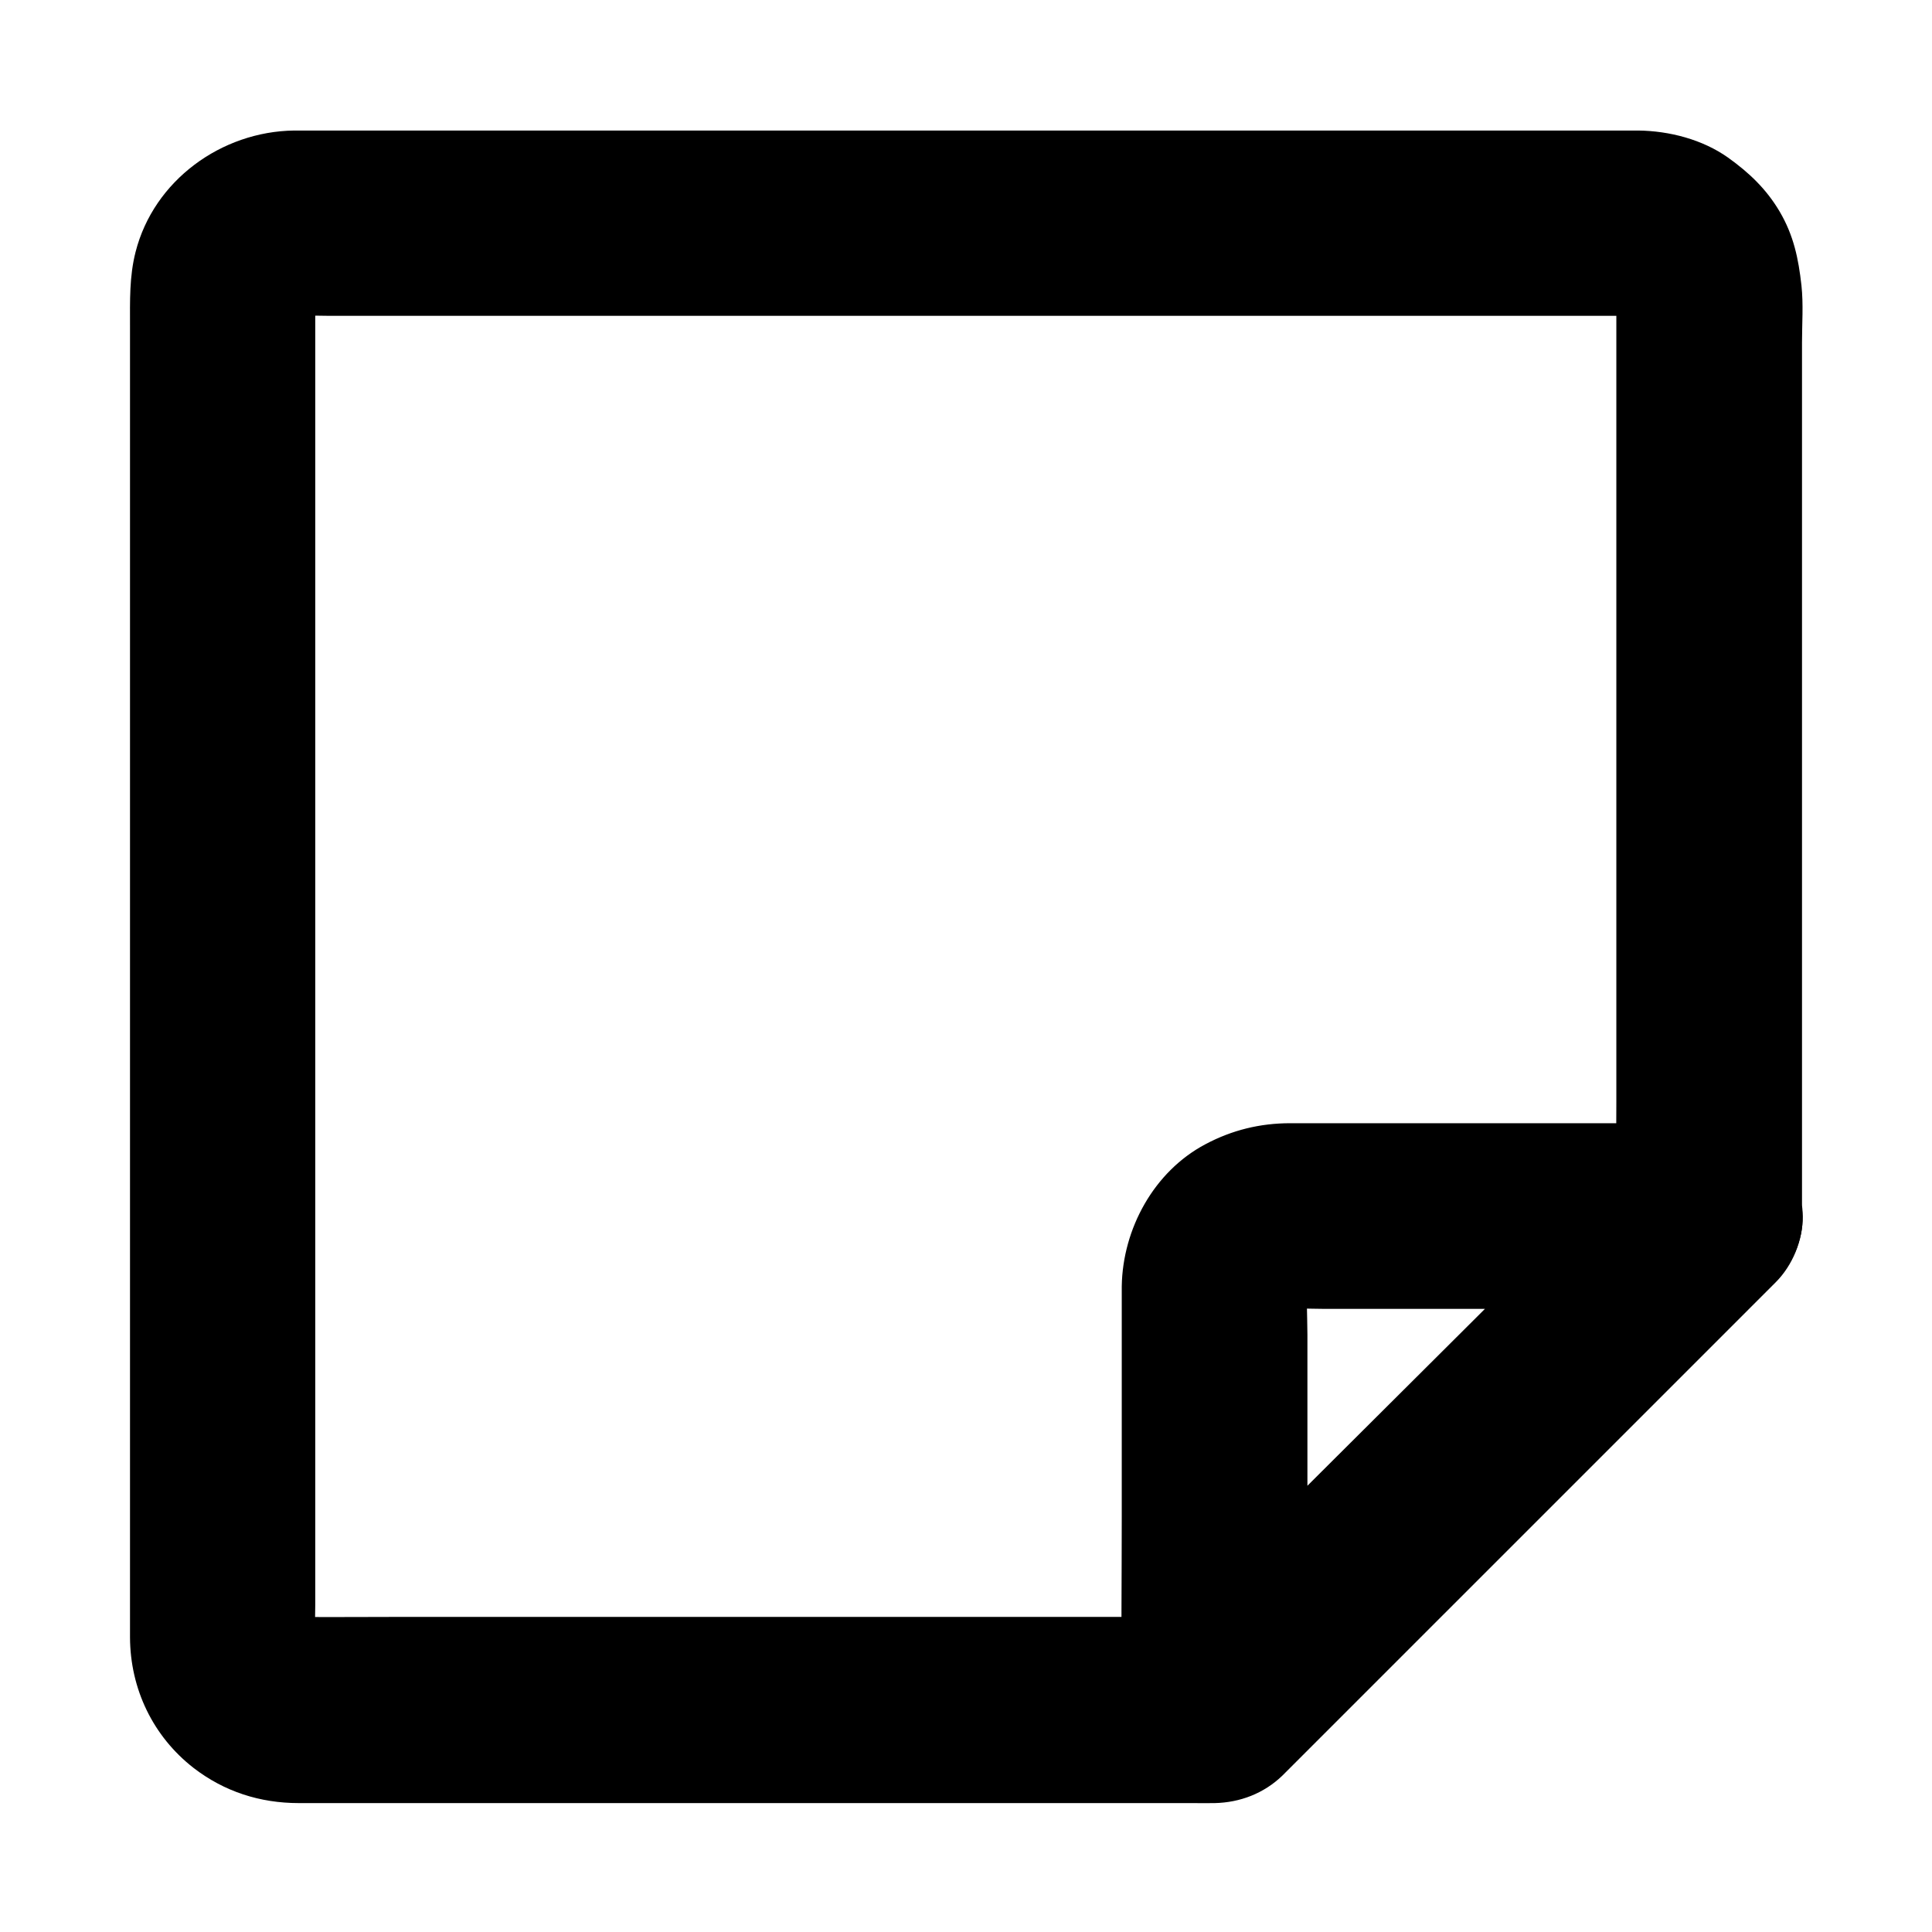 <?xml version="1.0" encoding="UTF-8"?>
<!-- Uploaded to: SVG Repo, www.svgrepo.com, Generator: SVG Repo Mixer Tools -->
<svg fill="#000000" width="800px" height="800px" version="1.1" viewBox="144 144 512 512" xmlns="http://www.w3.org/2000/svg">
 <g>
  <path d="m579.63 448.9-114.59 114.59c-5.312 5.312-10.727 10.527-15.941 15.941-0.051 0.098-0.148 0.148-0.246 0.246 5.805-2.41 11.609-4.82 17.418-7.184h-24.602-58.941-70.848-61.059c-9.594 0-19.238 0.098-28.832 0-0.984 0-1.969-0.051-2.953-0.195 2.164 0.297 4.379 0.59 6.543 0.887-1.523-0.246-3-0.641-4.43-1.23 1.969 0.836 3.938 1.672 5.856 2.461-1.625-0.688-3.051-1.523-4.43-2.609 1.672 1.277 3.297 2.559 4.969 3.836-1.18-0.934-2.215-2.016-3.148-3.148 1.277 1.672 2.559 3.297 3.836 4.969-1.031-1.379-1.918-2.856-2.609-4.43 0.836 1.969 1.672 3.938 2.461 5.856-0.59-1.477-0.984-2.902-1.23-4.43 0.297 2.164 0.59 4.379 0.887 6.543-0.492-3.836-0.195-7.871-0.195-11.711v-25.781-38.277-47.086-51.66-52.152-48.363-40.984-29.227-13.43c0-1.031 0.051-2.117 0.195-3.148-0.297 2.164-0.59 4.379-0.887 6.543 0.246-1.523 0.641-3 1.23-4.43-0.836 1.969-1.672 3.938-2.461 5.856 0.688-1.625 1.523-3.051 2.609-4.43-1.277 1.672-2.559 3.297-3.836 4.969 0.934-1.18 2.016-2.215 3.148-3.148-1.672 1.277-3.297 2.559-4.969 3.836 1.379-1.031 2.856-1.918 4.43-2.609-1.969 0.836-3.938 1.672-5.856 2.461 1.477-0.59 2.902-0.984 4.43-1.23-2.164 0.297-4.379 0.59-6.543 0.887 3.836-0.492 7.871-0.195 11.711-0.195h25.781 38.277 47.086 51.66 52.152 48.363 40.984 29.227 13.43c1.031 0 2.117 0.051 3.148 0.195-2.164-0.297-4.379-0.59-6.543-0.887 1.523 0.246 3 0.641 4.43 1.23-1.969-0.836-3.938-1.672-5.856-2.461 1.625 0.688 3.051 1.523 4.43 2.609-1.672-1.277-3.297-2.559-4.969-3.836 1.18 0.934 2.215 2.016 3.148 3.148-1.277-1.672-2.559-3.297-3.836-4.969 1.031 1.379 1.918 2.856 2.609 4.43-0.836-1.969-1.672-3.938-2.461-5.856 0.59 1.477 0.984 2.902 1.23 4.43-0.297-2.164-0.59-4.379-0.887-6.543 0.344 2.856 0.195 5.805 0.195 8.707v17.367 58.301 70.801 61.648c0 9.988-0.148 20.023 0 30.012v0.441c0 6.297 2.754 12.941 7.184 17.418 4.281 4.281 11.266 7.477 17.418 7.184 6.348-0.297 12.941-2.363 17.418-7.184 4.43-4.82 7.184-10.727 7.184-17.418v-13.629-35.18-48.02-52.496-47.723-34.586c0-5.019 0.395-10.184-0.148-15.203-0.789-7.086-2.066-13.234-5.758-19.531-3.543-6.004-8.117-10.332-13.676-14.316-6.789-4.82-15.598-7.086-23.812-7.184h-3.051-19.434-33.801-44.328-50.332-52.449-50.48-44.43-34.34-20.121-3.445c-19.285 0.246-37.195 13.234-42.016 32.176-1.672 6.543-1.477 12.988-1.477 19.633v25.289 38.129 46.887 51.609 52.203 48.758 41.379 29.473 13.777c0.051 13.676 6.102 26.273 16.875 34.637 8.117 6.25 17.562 9.297 27.848 9.297h21.008 39.902 50.184 51.809 44.969 28.98c1.969 0 3.938 0.051 5.902 0 6.691-0.148 12.988-2.559 17.859-7.231 0.395-0.395 0.789-0.789 1.23-1.23 6.25-6.25 12.547-12.547 18.793-18.793 11.02-11.02 22.043-22.043 33.062-33.062 12.203-12.203 24.402-24.402 36.605-36.605 9.84-9.84 19.633-19.633 29.473-29.473 3.887-3.887 7.723-7.723 11.609-11.609 4.477-4.477 7.184-11.07 7.184-17.418 0-6.051-2.656-13.234-7.184-17.418-4.676-4.281-10.824-7.477-17.418-7.184-6.648 0.152-12.848 2.367-17.52 7.09z"/>
  <path d="m579.63 448.9c-4.379 4.328-8.707 8.707-13.086 13.039-10.43 10.383-20.859 20.762-31.242 31.145-12.645 12.594-25.34 25.238-37.984 37.836-10.875 10.875-21.797 21.695-32.668 32.57-5.312 5.312-10.727 10.48-15.941 15.891-0.098 0.098-0.148 0.148-0.246 0.246 14.023 5.805 27.996 11.609 42.016 17.418v-38.621-60.715c0-5.117-0.441-10.43 0.195-15.5-0.297 2.164-0.59 4.379-0.887 6.543 0.246-1.523 0.641-2.953 1.23-4.43-0.836 1.969-1.672 3.938-2.461 5.856 0.641-1.379 1.328-2.656 2.262-3.887-1.277 1.672-2.559 3.297-3.836 4.969 1.082-1.379 2.262-2.559 3.59-3.641-1.672 1.277-3.297 2.559-4.969 3.836 1.379-1.031 2.856-1.871 4.477-2.559-1.969 0.836-3.938 1.672-5.856 2.461 1.477-0.543 2.902-0.934 4.477-1.18-2.164 0.297-4.379 0.59-6.543 0.887 4.231-0.543 8.707-0.195 12.988-0.195h26.566 61.305 14.07c6.297 0 12.941-2.754 17.418-7.184 4.281-4.281 7.477-11.266 7.184-17.418-0.297-6.348-2.363-12.941-7.184-17.418-4.82-4.43-10.727-7.184-17.418-7.184h-42.754-61.648-6.789c-7.969 0-15.398 1.82-22.434 5.559-13.676 7.231-21.941 22.434-22.188 37.637v3.641 57.316c0 16.727-0.195 33.504 0 50.234v0.887c0 9.84 6.199 18.695 15.105 22.484 9.055 3.789 19.828 1.918 26.863-5.066 4.379-4.328 8.707-8.707 13.086-13.039 10.43-10.383 20.859-20.762 31.242-31.145 12.645-12.594 25.34-25.238 37.984-37.836 10.875-10.875 21.797-21.695 32.668-32.57 5.312-5.312 10.727-10.527 15.941-15.891 0.098-0.098 0.148-0.148 0.246-0.246 4.477-4.43 7.184-11.121 7.184-17.418 0-6.051-2.656-13.234-7.184-17.418-4.676-4.281-10.824-7.477-17.418-7.184-6.492 0.352-12.641 2.566-17.363 7.289z"/>
 </g>
</svg>